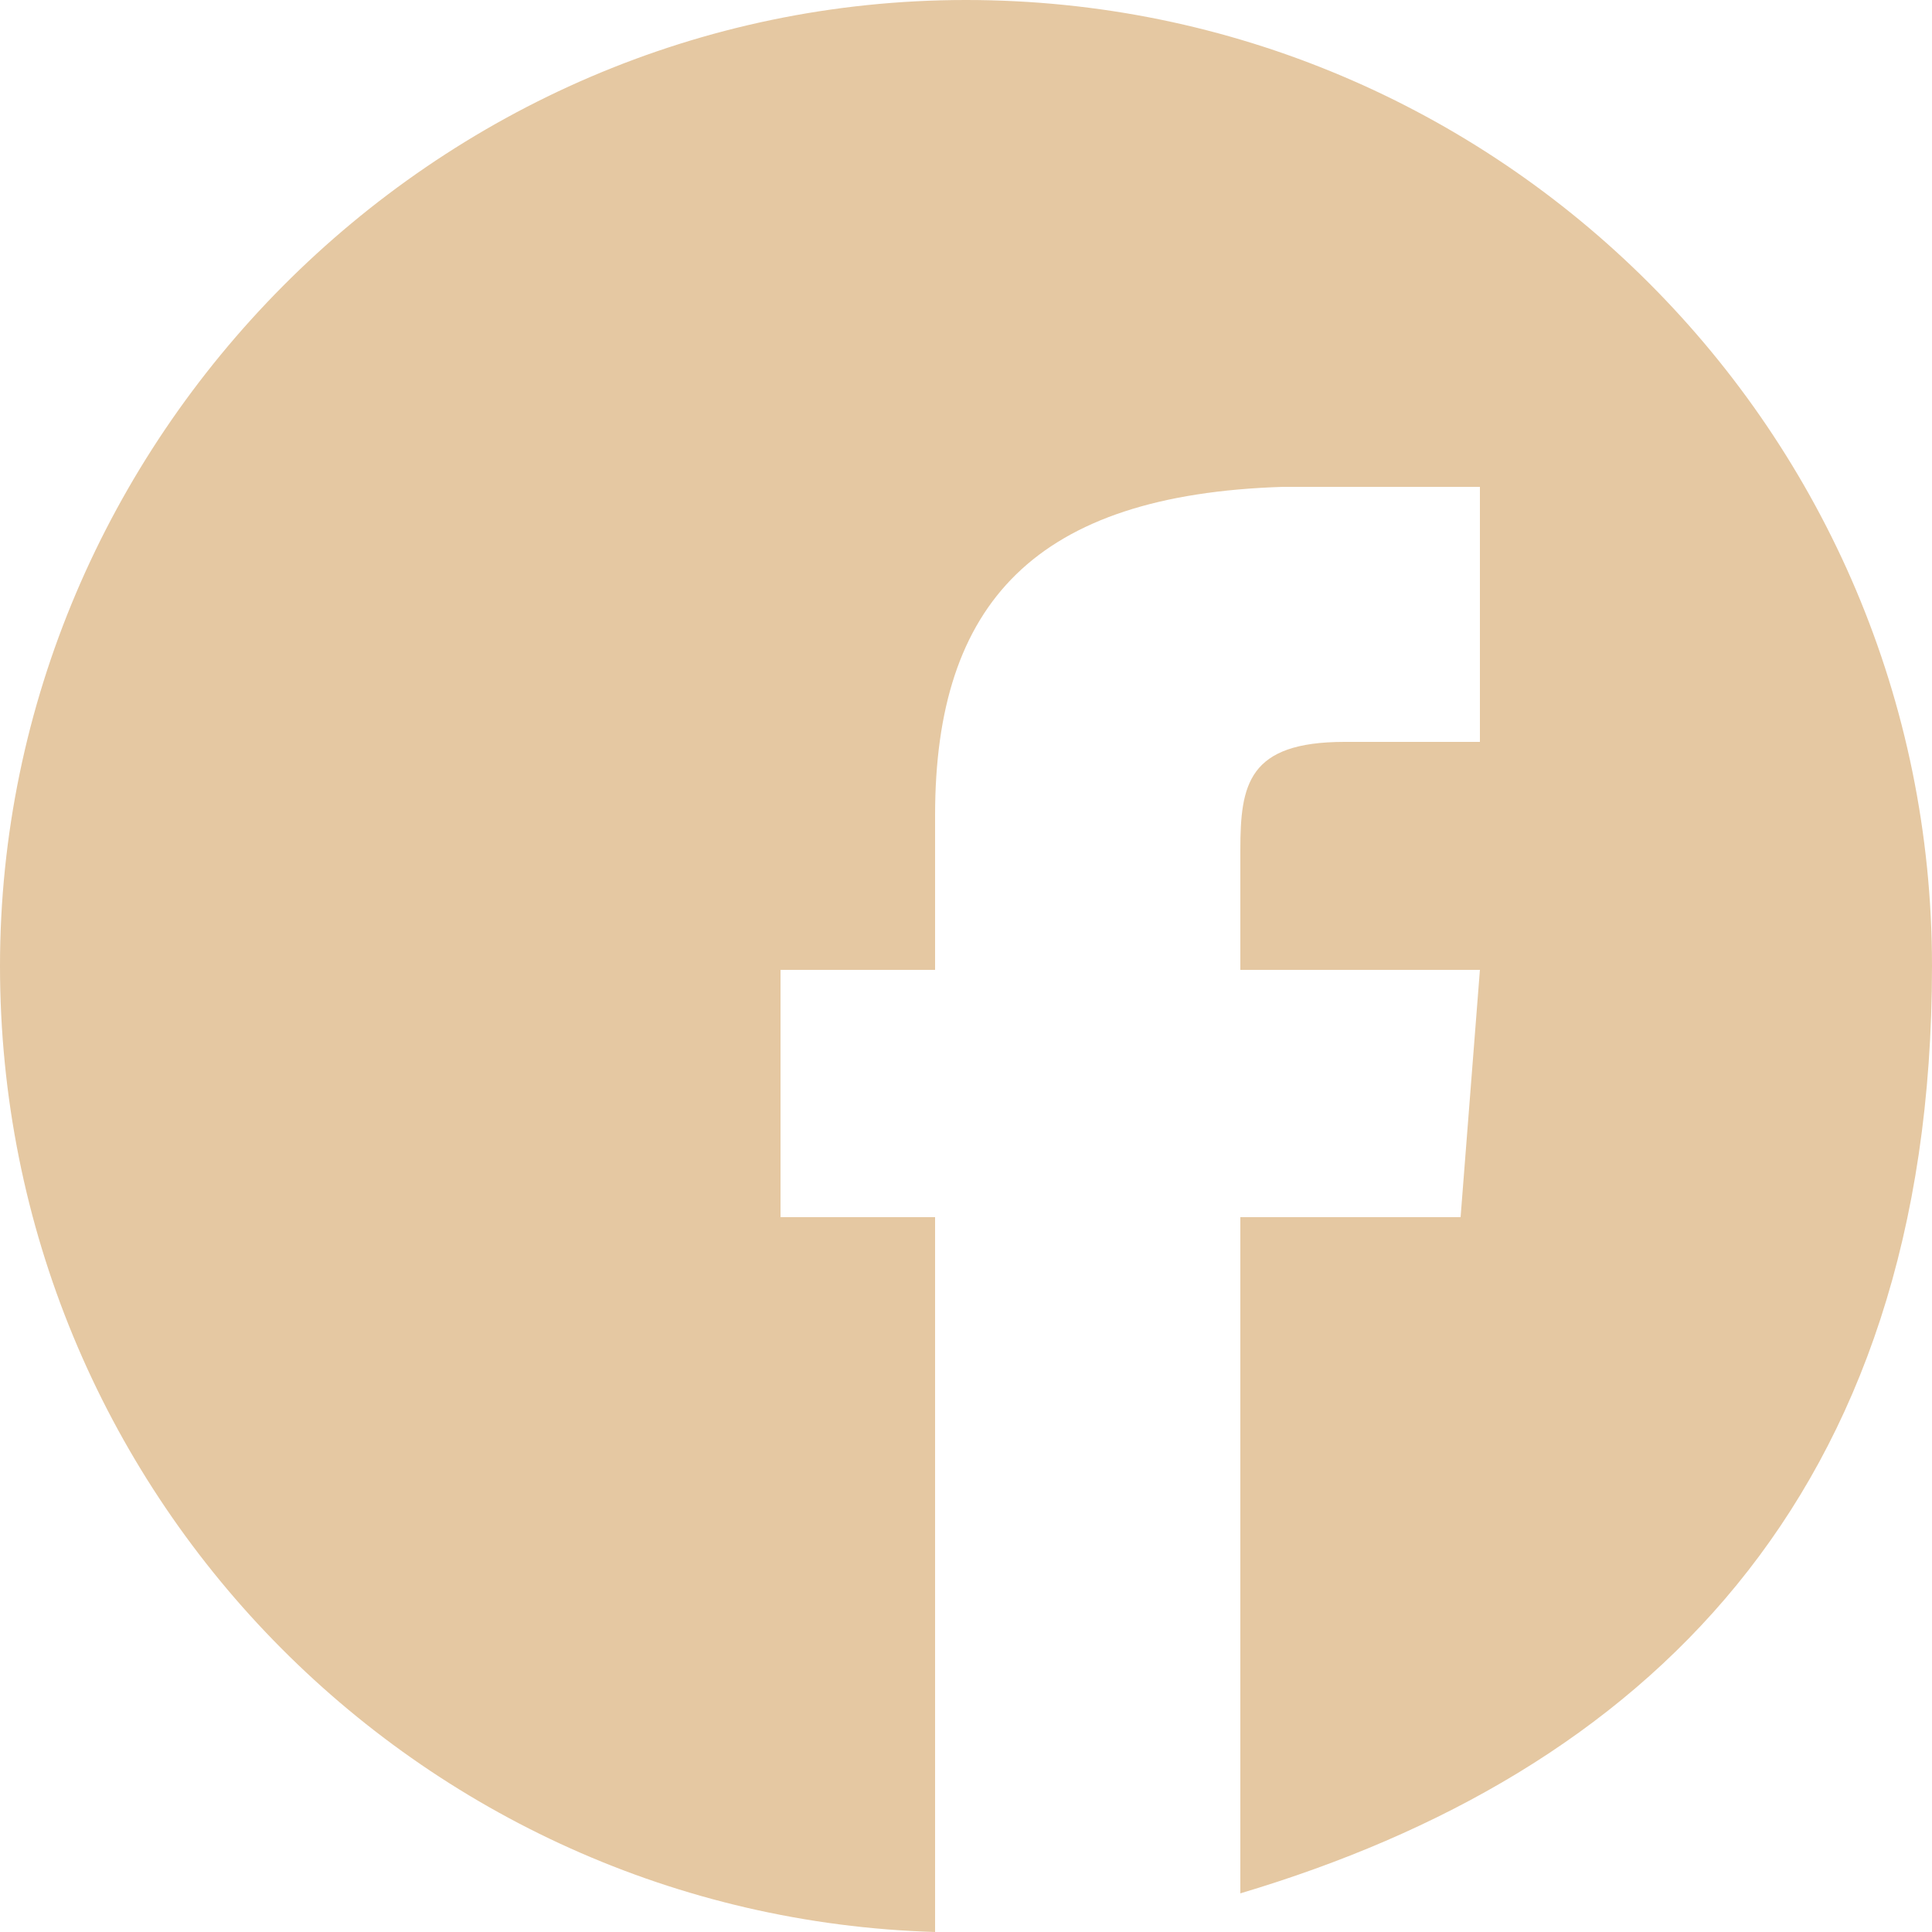 <?xml version="1.0" encoding="UTF-8"?>
<svg id="Layer_1" xmlns="http://www.w3.org/2000/svg" version="1.1" viewBox="0 0 50 50">
  <!-- Generator: Adobe Illustrator 29.6.1, SVG Export Plug-In . SVG Version: 2.1.1 Build 9)  -->
  <defs>
    <style>
      .st0 {
        fill: #e5c8a2;
      }
    </style>
  </defs>
  <path class="st0" d="M25,0C38.8,0,50,11.2,50,25s-7.5,20.9-17.9,24v-17.5h5.7l.5-6.4h-6.2v-3.1c0-1.7.2-2.8,2.7-2.8s2.4,0,3.5,0v-6.6c-2.3,0-2.9,0-5.1,0-6.4.2-9,3-9,8.5v4h-4v6.4h4v18.5C10.8,49.6,0,38.6,0,25S11.2,0,25,0Z"/>
</svg>